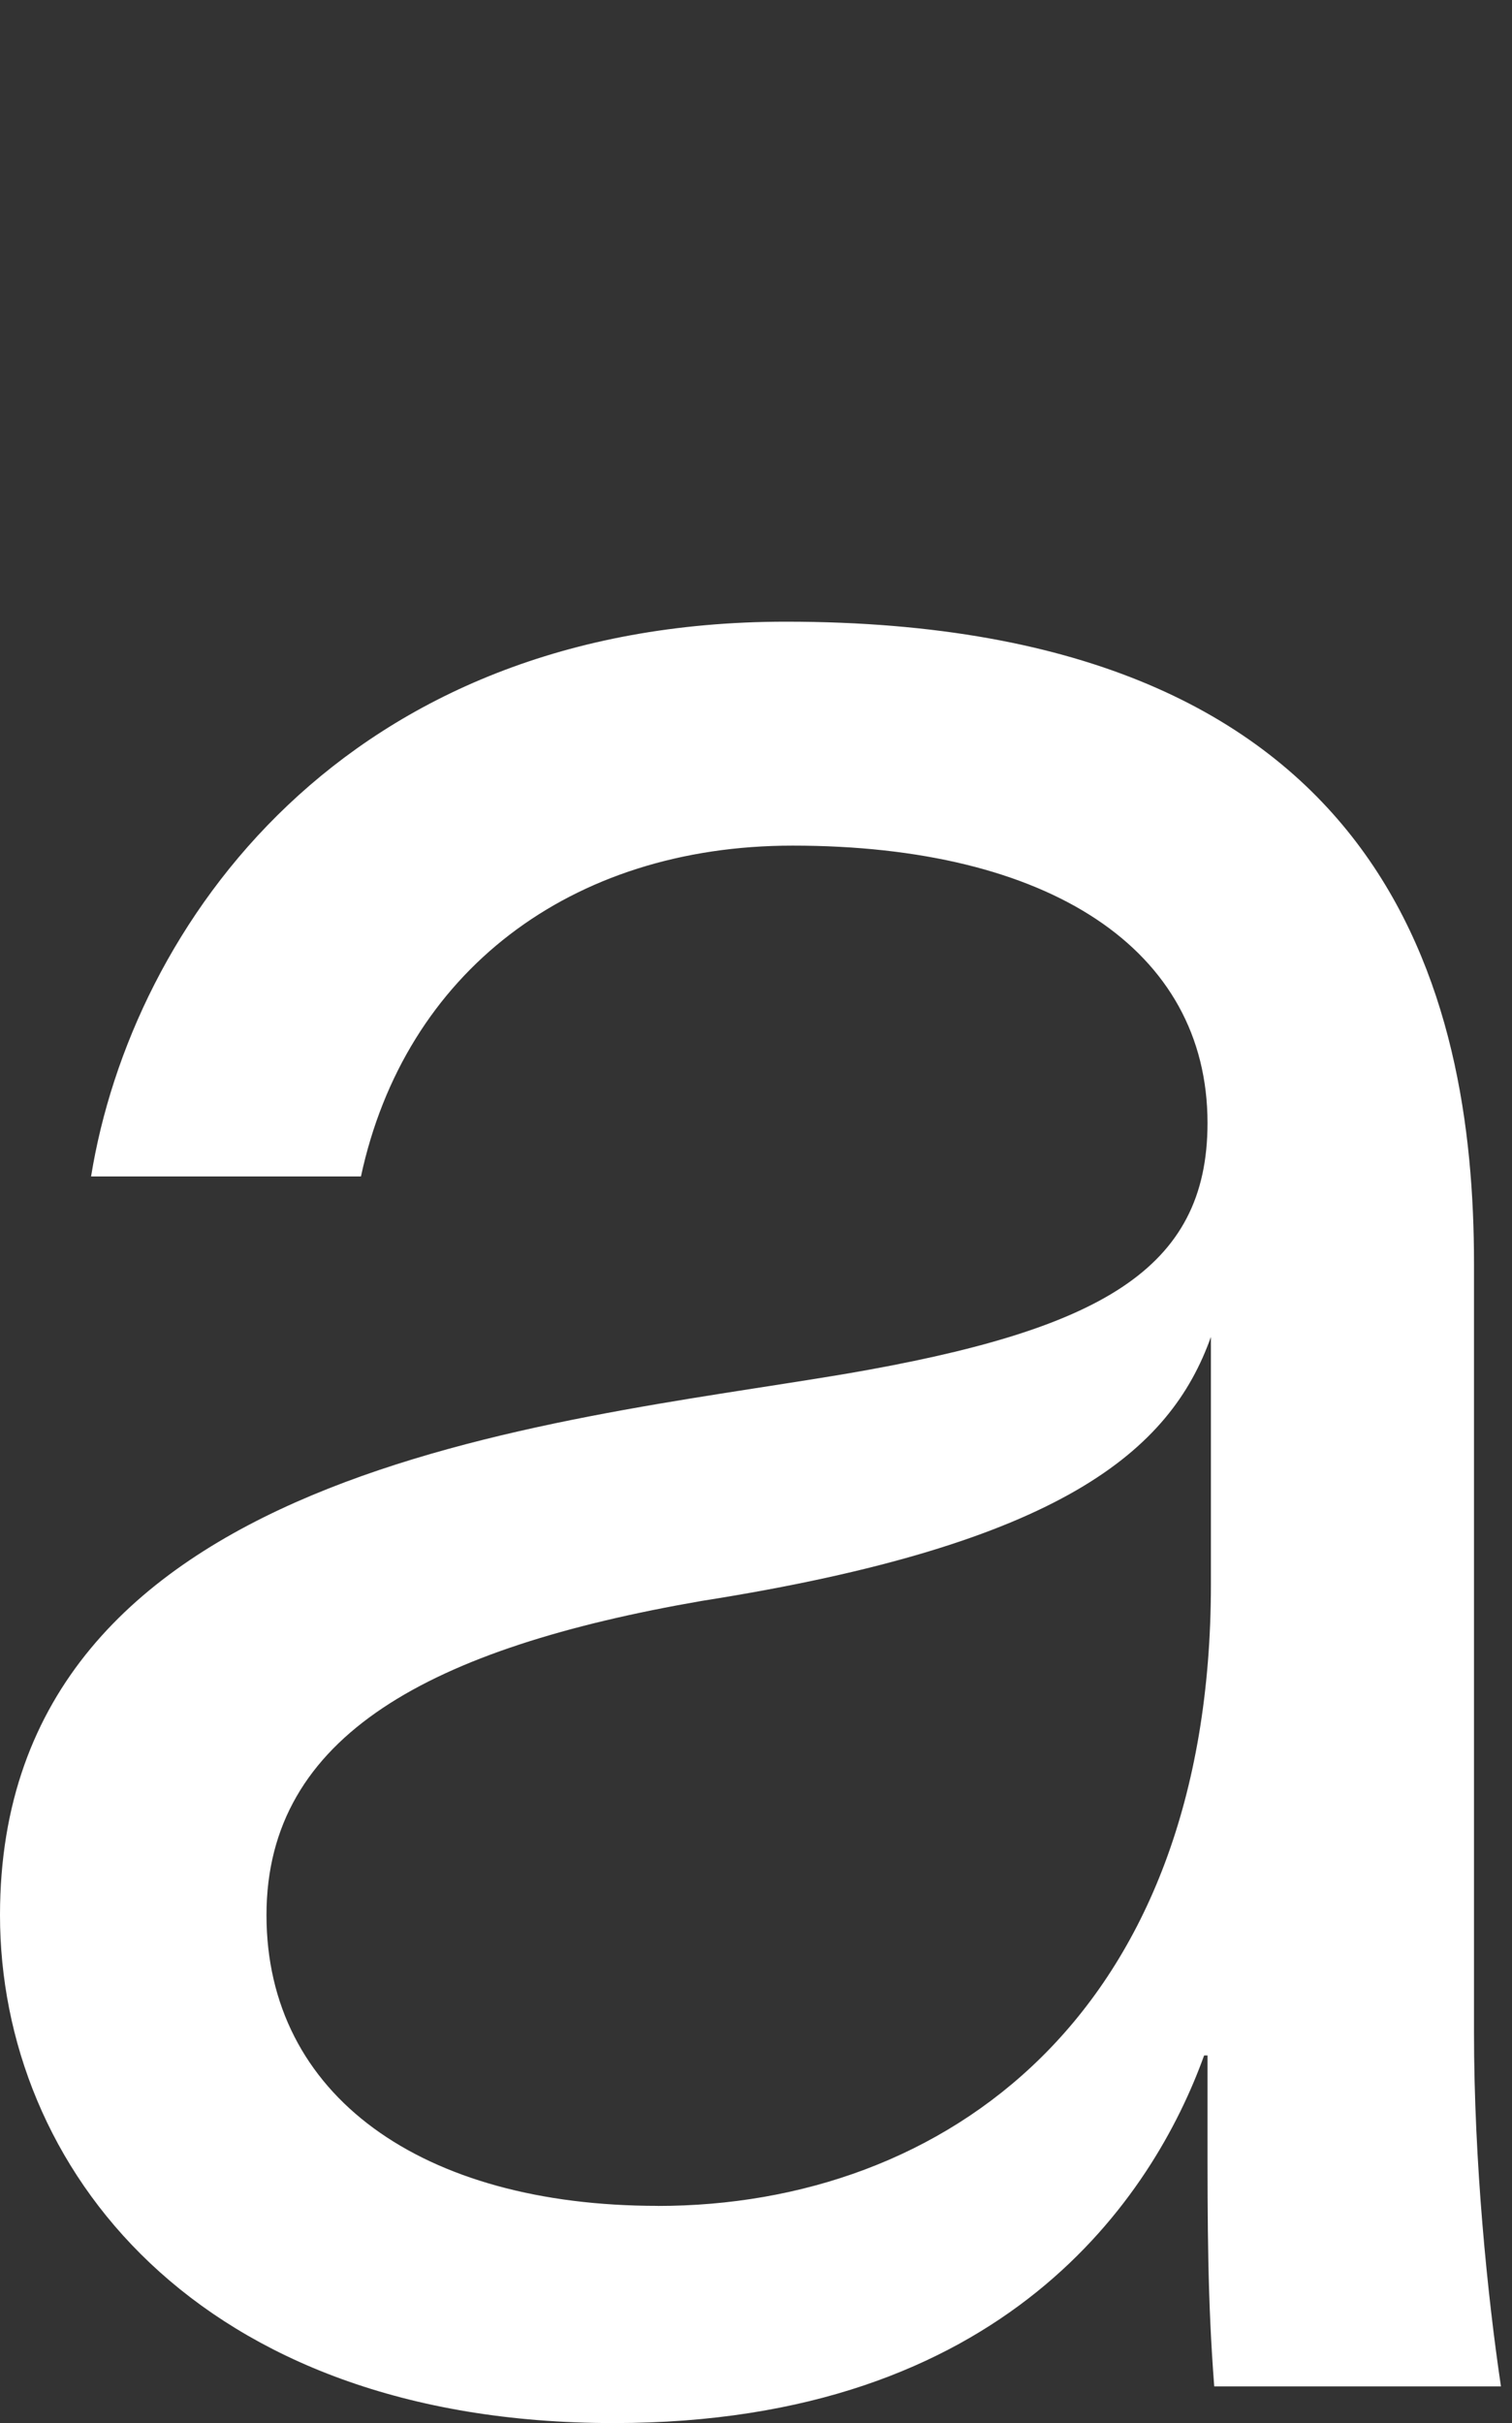 <?xml version="1.0" encoding="UTF-8"?>
<svg id="Layer_1" xmlns="http://www.w3.org/2000/svg" version="1.1" viewBox="0 0 195.75 313.69">
  <rect x="0" y="0" width="195.75" height="313.69" fill="#333333" stroke="none"/>
  <!-- Generator: Adobe Illustrator 29.4.0, SVG Export Plug-In . SVG Version: 2.1.0 Build 152)  -->
  <defs>
    <style>
      .st0 {
        fill: #fff;
      }
    </style>
  </defs>
  <path class="st0" d="M101.75,80.48c78.16,0,89.08,48.46,89.08,83.07v99.52c0,16.88,1.75,34.18,3.49,45.86h-37.12c-.87-11.25-.87-20.77-.87-33.32v-9.52h-.44c-6.55,18.17-25.76,47.59-76.42,47.59C25.33,313.69,0,280.38,0,247.92c0-57.98,71.18-63.6,109.61-70.09,32.75-5.62,46.72-13.41,46.72-32.45,0-22.5-20.52-35.91-53.71-35.91-28.82,0-50.22,16.44-55.89,42.83H11.79c5.24-32.45,32.75-71.82,89.95-71.82ZM85.15,285.57c37.12,0,71.62-24.66,71.62-80.48v-32.02c-5.24,14.71-19.21,26.83-65.94,34.18-34.93,6.06-56.33,17.31-56.33,40.67s20.09,37.64,50.65,37.64Z"/>
</svg>